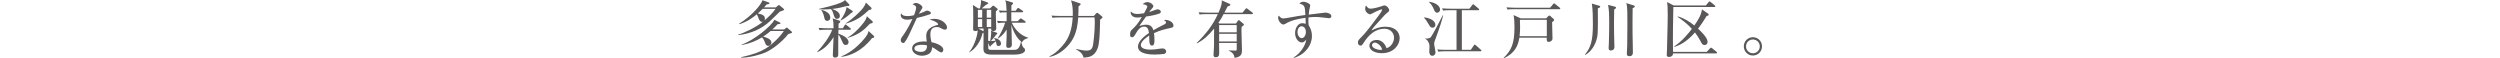 <?xml version="1.0" encoding="utf-8"?>
<!-- Generator: Adobe Illustrator 27.9.0, SVG Export Plug-In . SVG Version: 6.00 Build 0)  -->
<svg version="1.1" id="レイヤー_1" xmlns="http://www.w3.org/2000/svg" xmlns:xlink="http://www.w3.org/1999/xlink" x="0px"
	 y="0px" viewBox="0 0 1000 23.3" style="enable-background:new 0 0 1000 23.3;" xml:space="preserve">
<style type="text/css">
	.st0{fill:#595757;}
</style>
<g>
	<path class="st0" d="M310.326,2.961l0.864-0.74c0.148-0.124,0.247-0.198,0.345-0.198
		c0.099,0,0.271,0.099,0.419,0.223l1.382,1.16
		c0.173,0.148,0.345,0.32,0.345,0.444c0,0.197-0.765,0.518-1.728,0.789
		c-0.247,0.222-0.592,0.543-3.727,3.604c-3.48,3.357-8.096,5.281-12.909,5.8
		l-0.124-0.174c2.394-0.641,7.355-3.011,9.997-5.207
		c-0.173,0.073-0.247,0.098-0.346,0.098c-0.617,0-1.061-0.494-1.382-1.358
		c-0.222-0.592-0.444-1.234-0.741-1.678c-1.283,1.111-3.974,3.085-6.96,3.949
		l-0.173-0.148c5.257-3.259,8.812-7.602,9.404-9.429l2.518,0.889
		c0.173,0.049,0.296,0.148,0.296,0.296c0,0.296-0.518,0.419-1.16,0.494
		c-0.42,0.517-0.642,0.789-1.037,1.184
		C305.612,2.961,310.326,2.961,310.326,2.961z M311.906,8.984
		c0.197,0.098,0.321,0.198,0.321,0.296c0,0.321-0.642,0.371-1.185,0.395
		c-0.543,0.592-0.963,1.061-2.123,2.123h4.714l0.642-0.494
		c0.197-0.148,0.346-0.271,0.444-0.271c0.123,0,0.222,0.099,0.296,0.173
		l1.555,1.358c0.173,0.148,0.246,0.222,0.246,0.395
		c0,0.124-0.098,0.222-0.37,0.321c-0.173,0.074-0.691,0.246-1.135,0.346
		c-2.592,3.283-6.294,5.997-8.713,7.157c-2.468,1.16-6.886,2.272-10.045,2.297
		l-0.124-0.199c4.714-1.036,7.454-2.048,9.725-3.405
		c2.666-1.605,5.85-4.714,7.38-7.084h-5.282
		c-0.568,0.494-1.432,1.234-2.987,2.271c0.666,0.148,3.307,0.79,3.307,2.369
		c0,0.445-0.444,1.308-1.283,1.308c-0.543,0-0.864-0.148-1.259-1.233
		c-0.42-1.136-0.494-1.235-1.21-2.173c-2.122,1.334-4.961,2.519-7.997,3.061
		l-0.247-0.148c4.887-1.58,12.168-7.553,13.155-9.947L311.906,8.984z
		 M305.045,3.554c-0.222,0.222-1.136,1.136-1.926,1.827
		c1.975,0.395,2.838,0.864,2.838,2.098c0,0.272-0.025,0.444-0.197,0.716
		c1.95-1.679,3.431-3.134,4.443-4.641H305.045z"/>
	<path class="st0" d="M339.991,11.896h-4.616l-0.025,1.581
		c1.382,0.419,4.072,1.629,4.072,3.381c0,0.666-0.444,1.135-1.135,1.135
		c-0.765,0-0.938-0.346-1.481-1.555c-0.79-1.728-0.987-2.123-1.456-2.616
		c-0.025,0.345-0.05,2.147-0.05,2.221c0.025,1.48,0.025,4.788,0,5.898
		c-0.025,0.741-0.494,1.086-1.283,1.086c-0.814,0-0.888-0.592-0.888-0.963
		c0-0.222,0.271-6.121,0.296-7.231c-1.604,2.592-3.727,4.838-6.516,6.047
		l-0.049-0.148c2.394-2.518,4.936-5.9,6.022-8.837h-2.345
		c-1.53,0-2.049,0.05-2.69,0.174l-0.395-0.914
		c1.505,0.124,3.258,0.148,3.529,0.148h2.443
		c-0.025-2.665-0.148-3.109-0.395-3.949l2.518,0.814
		c0.247,0.074,0.543,0.247,0.543,0.543c0,0.321-0.37,0.567-0.666,0.74
		c0,0.173-0.025,1.556-0.025,1.851h1.752l0.691-1.184
		c0.099-0.173,0.222-0.321,0.371-0.321c0.124,0,0.296,0.149,0.444,0.272
		l1.456,1.185c0.124,0.098,0.247,0.222,0.247,0.37
		C340.361,11.848,340.139,11.896,339.991,11.896z M338.88,2.37
		c-1.975,0.542-3.998,1.011-6.047,1.208c1.925,0.643,3.11,1.53,3.11,2.79
		c0,0.914-0.716,1.16-1.111,1.16c-0.839,0-0.987-0.395-1.53-2.122
		c-0.395-1.259-0.617-1.457-0.988-1.777c-0.494,0.049-1.333,0.148-2.665,0.148
		c-0.963,0-1.605-0.049-2.074-0.074V3.554c5.875-1.283,8.836-2.419,9.651-2.912
		c0.395-0.223,0.592-0.445,0.765-0.642l1.679,1.752
		c0.074,0.073,0.099,0.173,0.099,0.271C339.769,2.443,339.448,2.418,338.88,2.37z
		 M330.883,8.342c-0.888,0-1.036-0.715-1.16-1.283
		c-0.395-1.925-0.963-2.666-1.234-3.012l0.148-0.124
		c1.752,0.494,3.48,1.432,3.48,3.086C332.118,8.144,331.254,8.342,330.883,8.342
		z M340.411,5.232c-1.457,1.358-2.592,2.172-4.122,2.962l-0.123-0.074
		c1.16-1.605,2.197-3.332,2.468-5.281l2.221,1.406
		c0.123,0.099,0.247,0.223,0.247,0.371C341.102,4.837,341.028,4.887,340.411,5.232
		z M348.778,15.277c-3.999,5.159-8.861,7.133-12.267,7.454v-0.173
		c1.308-0.542,4.418-1.851,8.12-5.825c2.444-2.592,2.592-3.505,2.765-4.344
		l2.098,1.925c0.124,0.148,0.197,0.271,0.197,0.42
		C349.691,15.031,349.592,15.055,348.778,15.277z M347.544,4.023
		c-2.197,2.074-4.936,4.344-9.256,5.43l-0.074-0.073
		c3.036-1.901,5.652-4.64,6.22-5.257c1.407-1.53,1.728-2.493,1.925-3.111
		l2.073,1.974c0.124,0.099,0.173,0.199,0.173,0.421
		C348.605,3.825,348.284,3.875,347.544,4.023z M347.988,9.478
		c-2.542,2.715-4.492,4.344-8.96,5.701l-0.074-0.099
		c2.123-1.234,3.727-2.764,5.48-4.763c1.975-2.271,2.123-3.036,2.296-3.826
		l2.172,1.925c0.124,0.123,0.198,0.247,0.198,0.444
		C349.099,9.231,349,9.256,347.988,9.478z"/>
	<path class="st0" d="M371.804,5.775c-1.654,0.568-3.357,1.037-5.06,1.407
		c-3.085,6.788-3.703,8.12-4.789,9.601c-0.074,0.124-0.321,0.42-0.691,0.42
		c-0.321,0-0.963-0.272-0.963-1.136c0-0.617,0.345-1.086,0.543-1.358
		c0.79-1.086,2.369-3.283,4.122-7.108c-0.543,0.124-1.234,0.271-2.073,0.271
		c-2.172,0-2.616-1.234-2.616-1.802c0-0.247,0.074-0.469,0.173-0.716
		c0.395,0.741,1.135,1.087,2.567,1.087c0.765,0,1.506-0.099,2.591-0.346
		c0.124-0.321,0.84-2.173,0.84-2.987c0-0.913-1.012-1.208-1.432-1.332
		c0.419-0.371,0.864-0.592,1.407-0.592c0.938,0,2.542,1.036,2.542,1.752
		c0,0.32-0.321,0.74-0.444,0.938c-0.469,0.716-0.592,0.962-0.962,1.654
		c0.617-0.199,1.234-0.445,1.777-0.692c1.135-0.518,1.259-0.592,1.555-0.592
		c0.346,0,1.481,0.42,1.481,0.963C372.371,5.529,372.026,5.701,371.804,5.775z
		 M377.999,11.872c-0.444,0-0.839-0.198-0.987-0.271
		c-1.086-0.592-1.457-0.79-2.345-0.79c-2.369,0-2.518,1.925-2.518,2.888
		c0,1.309,0.272,2.418,0.444,3.184c2.345,0.42,4.739,1.63,4.739,2.987
		c0,0.247-0.148,1.086-0.814,1.086c-0.469,0-1.481-0.716-1.999-1.086
		c-0.864-0.642-1.16-0.765-1.679-0.987c-0.025,0.543-0.098,1.629-0.938,2.394
		c-1.012,0.938-2.764,1.012-3.135,1.012c-1.974,0-3.924-1.185-3.924-2.888
		c0-1.974,2.172-2.814,4.788-2.814c0.444,0,0.741,0.025,1.061,0.05
		c-0.148-1.283-0.198-1.728-0.198-2.321c0-2.987,2.937-3.874,3.974-4.196
		c0.098-0.025,0.567-0.124,0.642-0.173c0.098-0.074,0.123-0.174,0.123-0.247
		c0-0.494-1.308-1.407-3.406-1.851c0.617-0.198,1.185-0.321,1.851-0.321
		c3.036,0,5.134,2.049,5.134,3.456C378.813,11.477,378.567,11.872,377.999,11.872z
		 M368.743,17.919c-0.469,0-2.987,0-2.987,1.455c0,1.037,1.679,1.383,2.592,1.383
		c2.493,0,2.468-1.975,2.443-2.591C370.298,18.018,369.953,17.919,368.743,17.919z"/>
	<path class="st0" d="M398.63,13.056c0.123,0.05,0.296,0.149,0.296,0.345
		c0,0.124-0.099,0.272-0.395,0.421c-0.987,1.283-1.111,1.407-2.172,2.616
		c0.346,0.024,1.234-0.099,1.851-0.173c-0.074-0.174-0.321-0.691-0.567-0.938
		l0.049-0.124c1.333,0.222,2.715,0.864,2.715,2.295
		c0,0.692-0.617,0.914-0.987,0.914c-0.642,0-0.79-0.395-0.913-1.111
		c-0.074-0.42-0.124-0.542-0.197-0.789c-0.444,0.346-1.283,1.086-1.901,1.654
		c-0.099,0.295-0.148,0.419-0.371,0.419c-0.148,0-0.197-0.099-0.247-0.222
		l-0.518-1.234c0,0.74,0.025,2.049,0.049,2.197
		c0.074,0.567,0.345,0.617,1.703,0.617h8.367c1.111,0,2.419,0,3.011-3.382
		c-1.135-0.863-2.888-3.109-3.851-6.639c0,0.913,0.198,7.405,0.198,7.849
		c0,1.185-0.79,1.382-1.333,1.382c-0.888,0-0.913-0.444-0.913-0.913
		c0-0.395,0.148-3.308,0.148-3.554v-2.888c-0.74,1.185-1.604,2.468-3.505,3.653
		l-0.124-0.074c1.21-1.752,2.542-4.59,3.036-6.294
		c-1.506,0-2.074,0.025-2.838,0.174l-0.42-0.914
		c1.456,0.124,2.987,0.148,3.85,0.148V4.912c-1.703,0-2.246,0.099-2.69,0.173
		l-0.395-0.914c1.086,0.099,1.826,0.124,3.06,0.149
		c-0.099-2.37-0.124-3.086-0.518-4.196l2.789,0.839
		c0.222,0.073,0.346,0.172,0.346,0.37c0,0.074-0.074,0.173-0.123,0.247
		c-0.222,0.246-0.37,0.42-0.568,0.617v2.123h1.703l0.617-0.84
		c0.049-0.073,0.222-0.32,0.37-0.32c0.124,0,0.222,0.073,0.494,0.247
		l1.284,0.864c0.098,0.074,0.247,0.222,0.247,0.37
		c0,0.247-0.222,0.272-0.395,0.272h-4.344v3.578h2.542l0.814-0.839
		c0.198-0.198,0.296-0.296,0.395-0.296c0.124,0,0.272,0.074,0.444,0.197
		l1.333,0.914c0.099,0.074,0.222,0.198,0.222,0.345
		c0,0.247-0.222,0.271-0.371,0.271h-5.233c2.221,4.566,5.504,5.653,6.615,5.998
		l-0.049,0.149c-0.889,0.172-1.975,0.74-2.394,1.629
		c-0.148-0.074-0.173-0.098-0.272-0.174c0.025,0.396,0.222,1.876,0.888,2.395
		c0.321,0.247,0.568,0.419,0.568,1.011c0,0.099-0.074,1.752-4.418,1.752h-8.885
		c-3.11,0-3.357-1.135-3.357-2.517c0-0.592,0.049-3.209,0.049-3.728v-2.518
		c-0.099,0.05-0.173,0.098-0.444,0.247c-0.543,2.839-2.591,6.122-5.183,7.577
		l-0.148-0.073c1.407-1.457,3.184-5.307,3.456-8.714
		c-0.272,0.247-0.642,0.321-0.987,0.321c-0.469,0-0.864-0.198-0.864-0.715
		c0-0.592,0.05-3.209,0.05-3.752c0-4.073,0-4.518-0.148-5.998l2.122,1.382h0.716
		c0.197-0.666,0.494-2.221,0.395-3.331l2.715,0.986
		c0.124,0.05,0.198,0.149,0.198,0.297c0,0.172-0.05,0.197-0.519,0.419
		c-0.518,0.247-1.481,1.112-2.073,1.629h3.332l0.963-0.938
		c0.099-0.098,0.173-0.148,0.296-0.148c0.148,0,0.222,0.049,0.321,0.124
		l1.382,1.111c0.049,0.049,0.099,0.123,0.099,0.197
		c0,0.149-0.074,0.222-0.741,0.865c-0.025,0.345-0.025,0.987-0.025,1.53
		c0,0.839,0.173,4.763,0.173,5.331c0,0.667-0.568,1.012-1.185,1.012
		c-0.864,0-0.864-0.444-0.84-1.036h-1.185c-0.025,2.888-0.025,4.073-0.025,4.912
		c0.247,0.049,0.518,0.098,0.79,0.124c0.173-0.716,0.419-2.321,0.419-3.209
		c0-0.272-0.025-0.667-0.074-0.938L398.63,13.056z M391.151,3.949v3.11h1.728
		V3.949H391.151z M391.151,7.651v3.159h1.728V7.651H391.151z M393.422,11.403h-2.147
		l2.098,1.086l0.049,0.025V11.403z M396.483,7.059V3.949h-1.777v3.11H396.483z
		 M396.483,10.811V7.651h-1.777v3.159H396.483z"/>
	<path class="st0" d="M437.55,6.368l0.889-0.987c0.099-0.124,0.272-0.247,0.444-0.247
		c0.098,0,0.321,0.098,0.419,0.197l1.333,1.112
		c0.173,0.148,0.37,0.32,0.37,0.493c0,0.247-0.469,0.518-0.962,0.938
		c-0.099,5.677-0.247,9.503-1.012,11.501c-1.283,3.406-3.752,3.555-5.603,3.678
		c-0.395-1.999-2.32-2.912-2.962-3.234l0.099-0.198
		c2.221,0.445,3.184,0.618,3.85,0.618c1.086,0,1.999-0.074,2.543-1.308
		c0.444-0.963,0.963-6.762,0.963-9.7c0-0.716-0.025-1.53-0.099-2.271h-6.541
		c-0.173,2.69-0.568,5.8-2.172,8.663c-1.283,2.321-4.714,6.27-9.206,7.109
		l-0.124-0.222c2.518-1.061,5.109-3.924,6.22-5.48
		c1.432-1.999,2.789-4.862,3.085-10.069h-5.405c-1.703,0-2.172,0.098-2.666,0.173
		l-0.395-0.913c1.16,0.123,2.345,0.148,3.505,0.148h4.986
		c0.099-2.567-0.124-4.566-0.691-6.22l3.282,1.086
		c0.272,0.099,0.568,0.199,0.568,0.445c0,0.247-0.444,0.518-0.864,0.889
		c0,1.654-0.025,1.876-0.098,3.801C431.306,6.368,437.55,6.368,437.55,6.368z"/>
	<path class="st0" d="M468.154,11.205c-2.493,0.543-3.924,0.865-6.566,2.049
		c0.074,0.42,0.197,1.383,0.197,2.69c0,0.79,0,2.296-0.963,2.296
		c-1.086,0-1.111-1.58-1.111-2.641c0-0.962,0-1.061-0.025-1.382
		c-1.111,0.691-3.357,2.369-3.357,3.751c0,1.876,3.209,1.876,3.924,1.876
		c1.209,0,2.591-0.172,3.801-0.394c0.345-0.05,0.592-0.075,0.888-0.075
		c1.21,0,1.53,0.814,1.53,1.235c0,0.641-0.617,0.913-0.839,0.962
		c-0.371,0.099-2.74,0.247-3.752,0.247c-1.58,0-6.689-0.099-6.689-3.159
		c0-2.419,3.159-4.641,4.393-5.455c-0.173-1.309-0.444-2.567-1.974-2.567
		c-1.481,0-2.493,1.407-2.987,2.271c-1.012,1.827-1.333,1.975-1.752,1.975
		c-0.642,0-0.839-0.297-0.839-1.086c0-0.346,0.025-1.283,0.518-1.727
		c1.481-1.383,2.493-2.345,4.171-5.233c-0.963,0.124-1.333,0.173-1.851,0.173
		c-2.32,0-2.616-1.654-2.616-1.999c0-0.173,0.025-0.271,0.074-0.444
		c0.741,0.839,1.629,1.011,2.617,1.011c0.518,0,1.061-0.048,2.666-0.271
		c0.272-0.493,1.308-2.296,1.308-2.666c0-0.444-0.913-0.962-1.851-0.962
		c0.346-0.321,0.913-0.839,1.876-0.839c1.16,0,2.394,0.986,2.394,1.579
		c0,0.371-0.246,0.643-0.469,0.889c-0.592,0.642-0.642,0.716-1.209,1.53
		c0.938-0.346,2.591-0.938,2.814-1.012c0.222-0.073,0.37-0.098,0.543-0.098
		c0.617,0,1.308,0.371,1.308,0.963c0,0.444-0.346,0.666-0.74,0.789
		c-1.827,0.618-3.505,0.889-5.159,1.135c-0.395,0.544-2.197,2.987-2.443,3.406
		c-0.074,0.123-0.173,0.321-0.198,0.371c0.642-0.197,1.58-0.518,2.765-0.518
		c2.098,0,2.591,1.555,2.814,2.221c0.617-0.37,2.147-1.259,4.319-2.321
		c0.592-0.295,0.716-0.517,0.716-0.814c0-0.37-0.148-0.469-0.839-0.888
		c0.222-0.074,0.395-0.124,0.642-0.124c1.283,0,3.184,0.889,3.184,2.271
		C469.388,10.86,469.141,10.983,468.154,11.205z"/>
	<path class="st0" d="M494.363,9.428l0.839-1.16c0.05-0.073,0.198-0.247,0.321-0.247
		c0.123,0,0.321,0.199,0.42,0.297l1.456,1.209
		c0.099,0.098,0.173,0.173,0.173,0.321c0,0.271-0.567,0.641-0.913,0.863
		c-0.074,0.716-0.074,1.407-0.074,1.704c0,1.209,0.197,6.541,0.197,7.626
		c0,1.111,0,2.765-2.986,3.085c-0.099-0.764-0.247-1.924-2.246-2.814v-0.148
		c0.42,0.024,1.975,0.074,2.518,0.074c0.395,0,0.617-0.05,0.617-0.469v-2.592
		h-7.059c0,0.592,0.05,3.209,0.05,3.752c0,0.889,0,1.974-1.407,1.974
		c-0.864,0-0.864-0.716-0.864-0.888c0-0.198,0.198-3.036,0.198-3.604
		c0.025-1.259,0-3.405,0.025-6.96c-2.271,2.789-4.27,4.541-6.837,5.899
		l-0.099-0.173c3.826-3.777,6.343-7.009,8.441-11.526h-4.615
		c-1.505,0-2.049,0.049-2.666,0.173l-0.395-0.913
		c1.505,0.124,3.233,0.149,3.505,0.149h4.443
		c1.382-3.209,1.358-3.827,1.283-4.913l3.234,1.432
		c0.123,0.049,0.197,0.198,0.197,0.345c0,0.346-0.42,0.469-1.086,0.667
		c-0.197,0.345-0.296,0.567-1.283,2.468h7.257l1.185-1.457
		c0.198-0.247,0.247-0.296,0.395-0.296c0.098,0,0.124,0,0.444,0.247l1.9,1.456
		c0.124,0.098,0.247,0.198,0.247,0.371c0,0.247-0.197,0.271-0.37,0.271h-11.378
		c-0.741,1.431-1.012,1.95-2.073,3.481l0.444,0.295H494.363z M487.65,10.02
		v2.912h7.034v-2.912H487.65z M487.65,13.525v3.061h7.034v-3.061H487.65z"/>
	<path class="st0" d="M531.58,7.282c-0.073,0-3.505-0.371-3.825-0.421
		c-0.592-0.073-1.234-0.073-1.555-0.073c-0.518,0-1.456,0.025-2.813,0.173
		c0,0.296-0.025,0.74-0.025,1.407c0,0.37,0,0.913,0.099,1.727
		c0.445,0.716,1.308,2.099,1.308,4.344c0,3.628-2.592,7.306-7.231,8.738
		l-0.124-0.198c2.567-1.407,4.837-4.812,5.084-7.133
		c-0.642,0.715-1.061,1.136-1.703,1.136c-1.531,0-2.765-1.728-2.765-3.752
		c0-1.803,1.061-3.95,2.814-3.95c0.42,0,0.864,0.099,1.407,0.247
		c0.024-0.271,0.024-0.395,0.024-0.642c-0.024-0.272-0.073-1.53-0.073-1.777
		c-3.086,0.494-5.653,0.938-8.145,2.468c-0.247,0.149-0.469,0.222-0.716,0.222
		c-0.987,0-2.098-1.604-2.098-2.74c0-0.42,0.149-0.617,0.296-0.814
		c0.296,0.37,0.84,1.136,1.777,1.136c0.419,0,1.283-0.149,1.431-0.174
		c4.862-0.863,5.381-0.962,7.405-1.208c-0.149-3.678-0.346-3.925-2.419-4.591
		c0.247-0.222,0.74-0.716,1.703-0.716c0.789,0,2.665,0.716,2.665,1.505
		c0,0.074-0.197,0.963-0.222,1.062c-0.148,0.592-0.271,1.258-0.395,2.592
		c0.74-0.098,6.639-0.814,6.689-0.814c0.814,0,2.369,0.469,2.369,1.407
		C532.543,7.009,532.149,7.282,531.58,7.282z M520.573,10.514
		c-0.79,0-1.58,0.938-1.58,2.345c0,1.234,0.789,2.394,1.703,2.394
		c0.888,0,1.653-1.111,1.653-2.443C522.349,11.452,521.659,10.514,520.573,10.514z"/>
	<path class="st0" d="M552.756,21.276c-2.32,0-4.986-0.864-4.986-3.036
		c0-1.727,1.802-2.271,2.912-2.271c2.246,0,3.481,1.95,3.924,3.282
		c1.456-0.295,3.012-2.122,3.012-4.146c0-1.803-1.308-3.604-3.875-3.604
		c-3.653,0-6.319,2.543-8.219,5.504c-0.642,0.987-0.789,1.234-1.283,1.234
		c-0.617,0-1.086-0.494-1.086-1.258c0-0.741,0.321-1.087,1.678-2.443
		c1.456-1.432,4.146-4.962,6.738-8.466c0.37-0.494,1.259-1.727,1.259-2.148
		c0-0.123-0.099-0.172-0.198-0.172c-0.198,0-1.605,0.493-3.456,1.48
		c-0.345,0.198-0.987,0.519-1.061,0.519c-0.42,0-2.049-0.667-2.049-2.272
		c0-0.617,0.198-1.011,0.345-1.283c0.865,1.258,1.21,1.258,1.925,1.258
		c1.358,0,4.393-0.962,4.542-1.036c0.592-0.222,0.666-0.247,0.864-0.247
		c0.987,0,1.925,1.283,1.925,1.803c0,0.567-0.173,0.691-0.987,1.283
		c-0.247,0.197-0.494,0.42-0.913,0.864c-4.172,4.566-4.64,5.059-5.208,6.097
		c1.555-0.79,3.208-1.53,5.603-1.53c4.245,0,5.701,2.444,5.701,4.59
		C559.864,17.869,557.544,21.276,552.756,21.276z M549.917,17.03
		c-0.419,0-1.111,0.371-1.111,1.037c0,1.333,2.543,1.9,3.234,1.9
		c0.42,0,0.618-0.073,0.84-0.148C552.212,17.771,550.584,17.03,549.917,17.03z"/>
	<path class="st0" d="M573.016,11.082c-0.444,0-0.938-0.222-1.382-1.086
		c-0.469-0.914-1.505-2.444-2.074-2.937V6.96
		c2.345,0.173,4.591,1.308,4.591,2.961
		C574.151,10.613,573.657,11.082,573.016,11.082z M573.979,16.142
		c-0.198,0.494-0.321,0.864-0.321,1.382c0,0.543,0.543,2.888,0.543,3.381
		c0,0.79-0.518,1.407-1.234,1.407c-1.258,0-1.258-1.431-1.258-1.876
		c0-0.32,0.098-1.702,0.098-1.974c0-0.987-0.593-2.345-1.678-2.937V15.377
		c0.123,0.024,0.271,0.049,0.518,0.049c0.123,0,1.185,0,1.703-0.592
		c0.567-0.617,4.023-7.231,4.763-8.737h0.173
		C576.792,8.071,576.027,10.687,573.979,16.142z M574.817,5.084
		c-0.74,0-1.086-0.914-1.283-1.407c-0.592-1.481-1.456-2.444-1.974-2.863V0.716
		c1.654,0.098,4.468,1.185,4.468,3.134C576.027,4.714,575.286,5.084,574.817,5.084z
		 M592.169,20.51h-14.168c-1.703,0-2.196,0.099-2.665,0.173l-0.396-0.913
		c1.161,0.124,2.321,0.149,3.505,0.149h4.172V4.072h-2.69
		c-1.727,0-2.196,0.098-2.665,0.173l-0.42-0.913
		c1.185,0.098,2.345,0.148,3.53,0.148h7.404l1.136-1.48
		c0.148-0.174,0.246-0.297,0.37-0.297c0.149,0,0.247,0.099,0.445,0.272
		l1.703,1.456c0.123,0.099,0.246,0.223,0.246,0.371
		c0,0.271-0.246,0.271-0.37,0.271h-6.566V19.919h3.579l1.209-1.752
		c0.098-0.149,0.222-0.321,0.371-0.321c0.148,0,0.271,0.099,0.469,0.296
		l1.949,1.727c0.149,0.123,0.247,0.222,0.247,0.396
		C592.564,20.51,592.317,20.51,592.169,20.51z"/>
	<path class="st0" d="M620.847,8.86c0,0.371,0.148,5.948,0.148,6.566
		c0,0.789-0.74,1.334-1.58,1.334c-0.814,0-0.74-0.938-0.716-1.679h-10.958
		c-0.494,3.11-1.703,6.122-6.171,8.22l-0.124-0.149
		c3.135-3.085,4.344-5.628,4.344-12.341c0-1.974-0.098-3.431-0.37-4.788
		l2.863,1.308h10.194l0.839-0.888c0.098-0.099,0.222-0.222,0.395-0.222
		c0.173,0,0.296,0.098,0.395,0.172l1.309,1.16
		c0.123,0.124,0.222,0.247,0.222,0.421C621.636,8.244,621.44,8.416,620.847,8.86z
		 M623.734,3.677h-18.067c-1.505,0-2.049,0.049-2.665,0.148l-0.395-0.888
		c1.48,0.124,3.233,0.148,3.505,0.148h13.945l1.185-1.431
		c0.123-0.149,0.222-0.297,0.37-0.297c0.173,0,0.32,0.124,0.469,0.247
		l1.826,1.481c0.124,0.099,0.198,0.198,0.198,0.321
		C624.105,3.628,623.907,3.677,623.734,3.677z M618.724,7.922h-10.761
		c0.049,0.766,0.074,1.53,0.074,2.74c0,1.258-0.049,2.542-0.198,3.825h10.885
		V7.922z"/>
	<path class="st0" d="M639.133,3.356c0.025,2.518,0.074,7.824-0.073,10.045
		c-0.198,3.382-2.148,7.109-4.962,8.565l-0.123-0.148
		c2.32-2.79,3.183-5.43,3.183-12.242c0-2.271-0.049-6.022-0.42-8.144
		l2.962,0.863c0.246,0.075,0.395,0.123,0.395,0.321
		C640.096,3.011,639.454,3.258,639.133,3.356z M645.674,3.776
		c-0.025,1.061-0.074,2.666-0.074,5.183c0,3.012,0.049,5.85,0.124,8.245
		c0.024,0.888,0.049,1.48,0.049,1.579c0,1.383-1.234,1.407-1.456,1.407
		c-0.864,0-0.864-0.739-0.864-1.036c0-0.049,0.073-1.579,0.099-1.876
		c0.098-2.542,0.123-7.108,0.123-8.119c0-3.234-0.049-5.357-0.445-7.208
		l2.765,0.716c0.049,0.025,0.42,0.123,0.42,0.396
		C646.414,3.332,646.143,3.53,645.674,3.776z M653.053,3.283
		c-0.024,1.431-0.049,2.665-0.049,5.899c0,1.505,0,6.294,0.124,9.898
		c0,0.346,0.025,1.16,0.025,1.9c0,0.346,0,1.506-1.432,1.506
		c-0.765,0-0.987-0.469-0.987-0.963c0-0.567,0.149-2.987,0.149-3.48
		c0.049-3.333,0.073-6.245,0.073-8.417c0-5.208-0.049-6.022-0.148-6.886
		c-0.074-0.79-0.173-1.086-0.321-1.506l2.962,0.914
		c0.345,0.099,0.493,0.247,0.493,0.42C653.942,2.887,653.3,3.184,653.053,3.283z"
		/>
	<path class="st0" d="M686.444,21.35h-17.203c-0.074,0.938-0.716,1.431-1.629,1.431
		c-0.914,0-0.914-0.592-0.914-0.864c0-0.321,0.099-1.777,0.099-2.074
		c0.271-11.057,0.296-11.576,0.296-14.019c0-3.283-0.099-3.924-0.296-5.01
		l2.714,1.382h12.81l1.111-1.333c0.247-0.271,0.272-0.296,0.396-0.296
		c0.098,0,0.173,0.025,0.469,0.272l1.604,1.308
		c0.149,0.124,0.247,0.247,0.247,0.371c0,0.246-0.222,0.271-0.371,0.271h-16.438
		c-0.173,9.305-0.173,10.317-0.173,13.106c0,1.827,0.025,3.456,0.049,4.862h13.477
		l1.308-1.407c0.173-0.198,0.296-0.296,0.395-0.296
		c0.173,0,0.37,0.173,0.469,0.247l1.727,1.407
		c0.099,0.073,0.223,0.247,0.223,0.395
		C686.815,21.326,686.617,21.35,686.444,21.35z M682.667,6.368
		c-0.888,1.456-1.925,3.135-3.455,5.084c0.542,0.518,2.418,2.271,3.233,3.603
		c0.321,0.543,0.568,1.086,0.568,1.728c0,0.987-0.765,1.234-1.21,1.234
		c-0.814,0-1.086-0.543-1.604-1.58c-0.592-1.161-1.456-2.468-2.221-3.456
		c-3.481,3.999-6.344,5.159-8.22,5.799l-0.074-0.197
		c3.209-2.147,5.8-5.356,7.06-7.035c-1.654-1.876-3.628-3.406-5.702-4.813
		l0.099-0.172c2.418,0.691,4.615,2.048,6.59,3.628
		c1.9-2.666,2.814-4.542,3.036-6.442l2.443,1.678
		c0.074,0.049,0.272,0.198,0.272,0.42C683.483,6.268,683.038,6.319,682.667,6.368z"
		/>
	<path class="st0" d="M701.151,22.213c-1.999,0-3.628-1.604-3.628-3.653
		c0-2.073,1.629-3.677,3.628-3.677c2.024,0,3.652,1.604,3.652,3.677
		C704.804,20.61,703.175,22.213,701.151,22.213z M701.151,15.796
		c-1.53,0-2.74,1.209-2.74,2.764c0,1.53,1.21,2.741,2.74,2.741
		c1.555,0,2.764-1.21,2.764-2.741S702.706,15.796,701.151,15.796z"/>
</g>
</svg>
